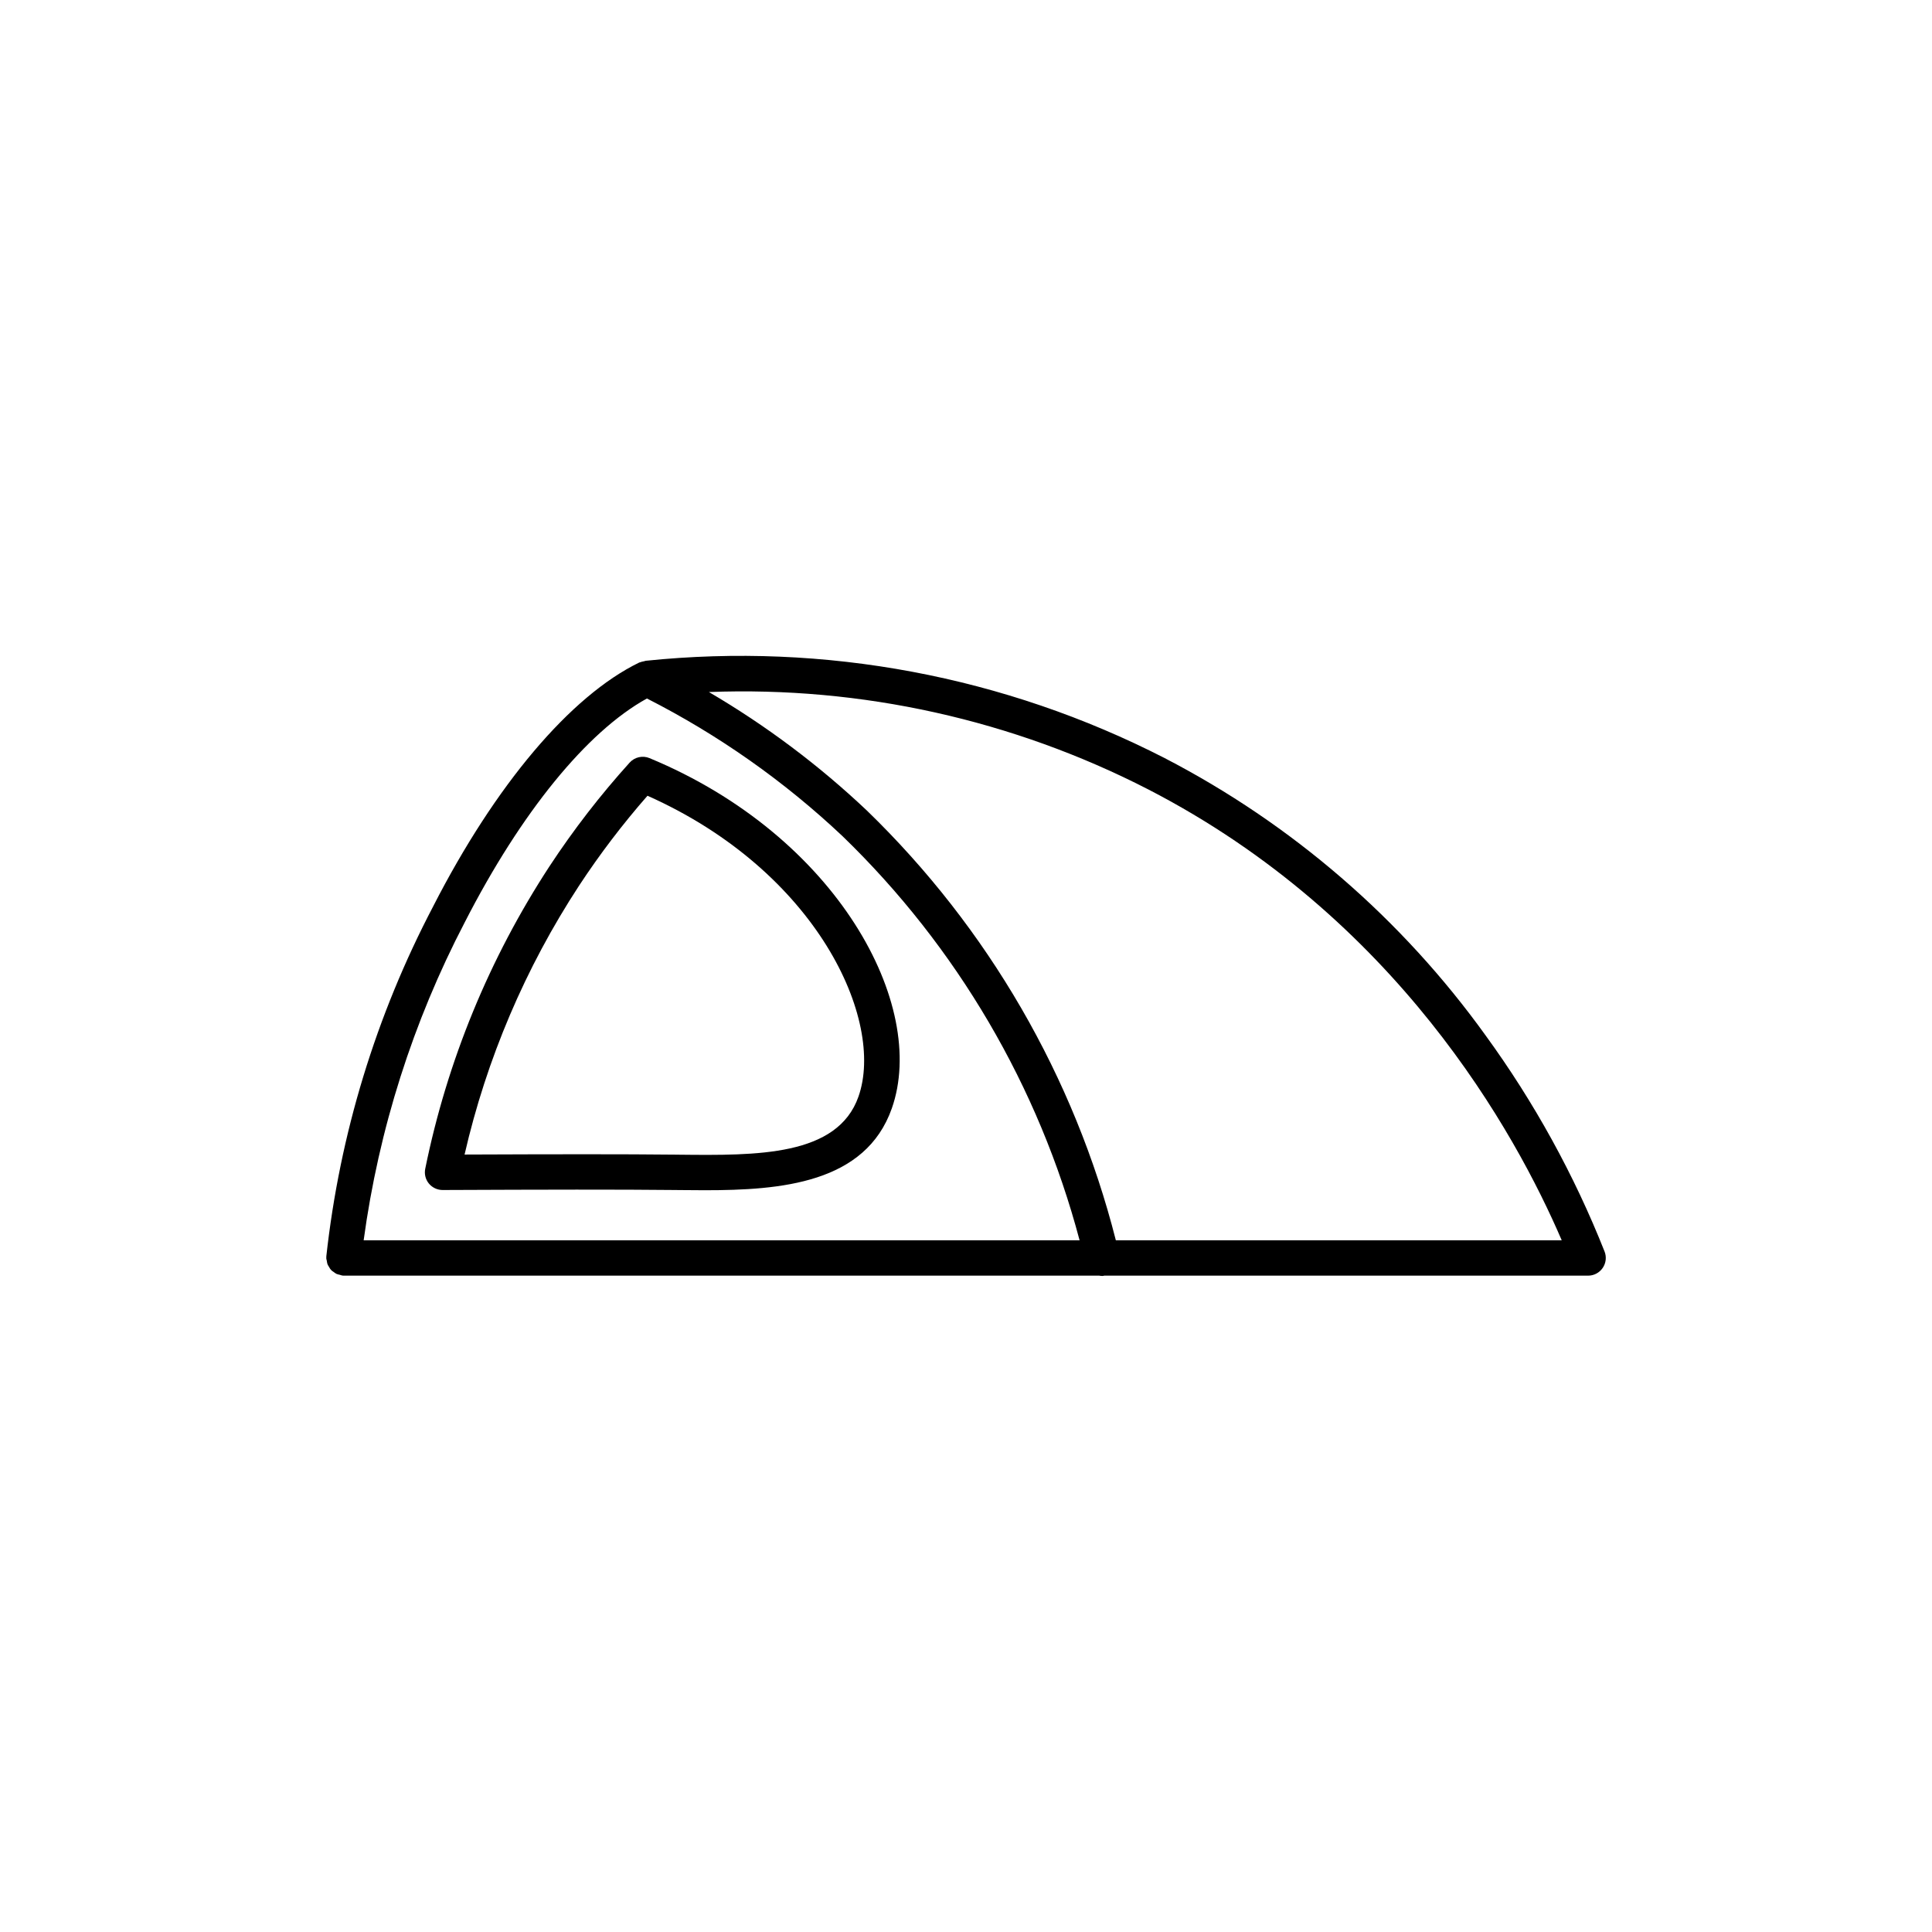 <?xml version="1.0" encoding="UTF-8"?>
<!-- Uploaded to: ICON Repo, www.svgrepo.com, Generator: ICON Repo Mixer Tools -->
<svg fill="#000000" width="800px" height="800px" version="1.1" viewBox="144 144 512 512" xmlns="http://www.w3.org/2000/svg">
 <g>
  <path d="m537.7 418.4c-22.18-30.844-51.32-56.023-85.051-73.496-42.371-21.723-90.137-30.684-137.5-25.793-0.195 0.039-0.387 0.09-0.574 0.152-0.297 0.047-0.59 0.125-0.871 0.23-0.094 0.039-0.199 0.031-0.293 0.078-18.219 8.848-38.121 32.398-54.609 64.609h0.004c-15.164 28.906-24.777 60.395-28.336 92.84-0.004 0.062 0.023 0.113 0.023 0.176-0.004 0.062-0.035 0.113-0.035 0.176v0.004c0.027 0.25 0.078 0.5 0.148 0.742 0.031 0.309 0.094 0.613 0.184 0.906 0.121 0.273 0.27 0.535 0.445 0.781 0.254 0.543 0.672 0.992 1.195 1.285 0.227 0.191 0.473 0.355 0.734 0.496 0.293 0.117 0.594 0.199 0.898 0.254 0.234 0.09 0.48 0.156 0.727 0.203 0.117 0.008 0.234 0.012 0.352 0.012h200.16v0.004c0.289 0.055 0.578 0.082 0.871 0.082h0.082c0.133-0.004 0.246-0.07 0.379-0.082h128.23c1.551 0 3-0.766 3.871-2.047 0.871-1.277 1.059-2.906 0.492-4.348-8.062-20.336-18.656-39.578-31.527-57.266zm-291.89 54.289h-5.438c4-29.414 13.059-57.914 26.777-84.238 14.93-29.172 32.406-50.586 48.297-59.344h-0.004c18.941 9.633 36.406 21.926 51.863 36.512 30.285 29.309 52 66.332 62.797 107.07zm193.9 0c-11.02-43.332-33.855-82.754-65.961-113.87-12.723-12.031-26.777-22.574-41.887-31.422 40.406-1.551 80.527 7.348 116.49 25.832 65.734 33.922 97.215 90.828 109.52 119.46z"/>
  <path d="m316.13 344.91c-1.828-0.758-3.941-0.281-5.269 1.188-7.769 8.598-14.867 17.781-21.23 27.465-15.953 24.398-27.129 51.602-32.938 80.164-0.285 1.387 0.066 2.824 0.961 3.918 0.898 1.086 2.238 1.719 3.648 1.719 27.621-0.117 46.566-0.156 61.648 0l0.945 0.012c2.238 0.023 4.535 0.047 6.863 0.047 20.184 0 42.598-1.824 49.59-21.707 9.598-27.316-14.41-72.148-64.219-92.805zm55.375 89.699c-5.57 15.84-26.895 15.613-47.512 15.395l-0.945-0.012c-7.059-0.074-14.949-0.105-24.164-0.105-9.129 0-19.559 0.031-31.766 0.078l-0.004 0.004c5.828-25.359 16.102-49.488 30.348-71.266 5.488-8.348 11.543-16.309 18.129-23.824 45.051 20.066 63.008 59.555 55.914 79.73z"/>
 </g>
</svg>